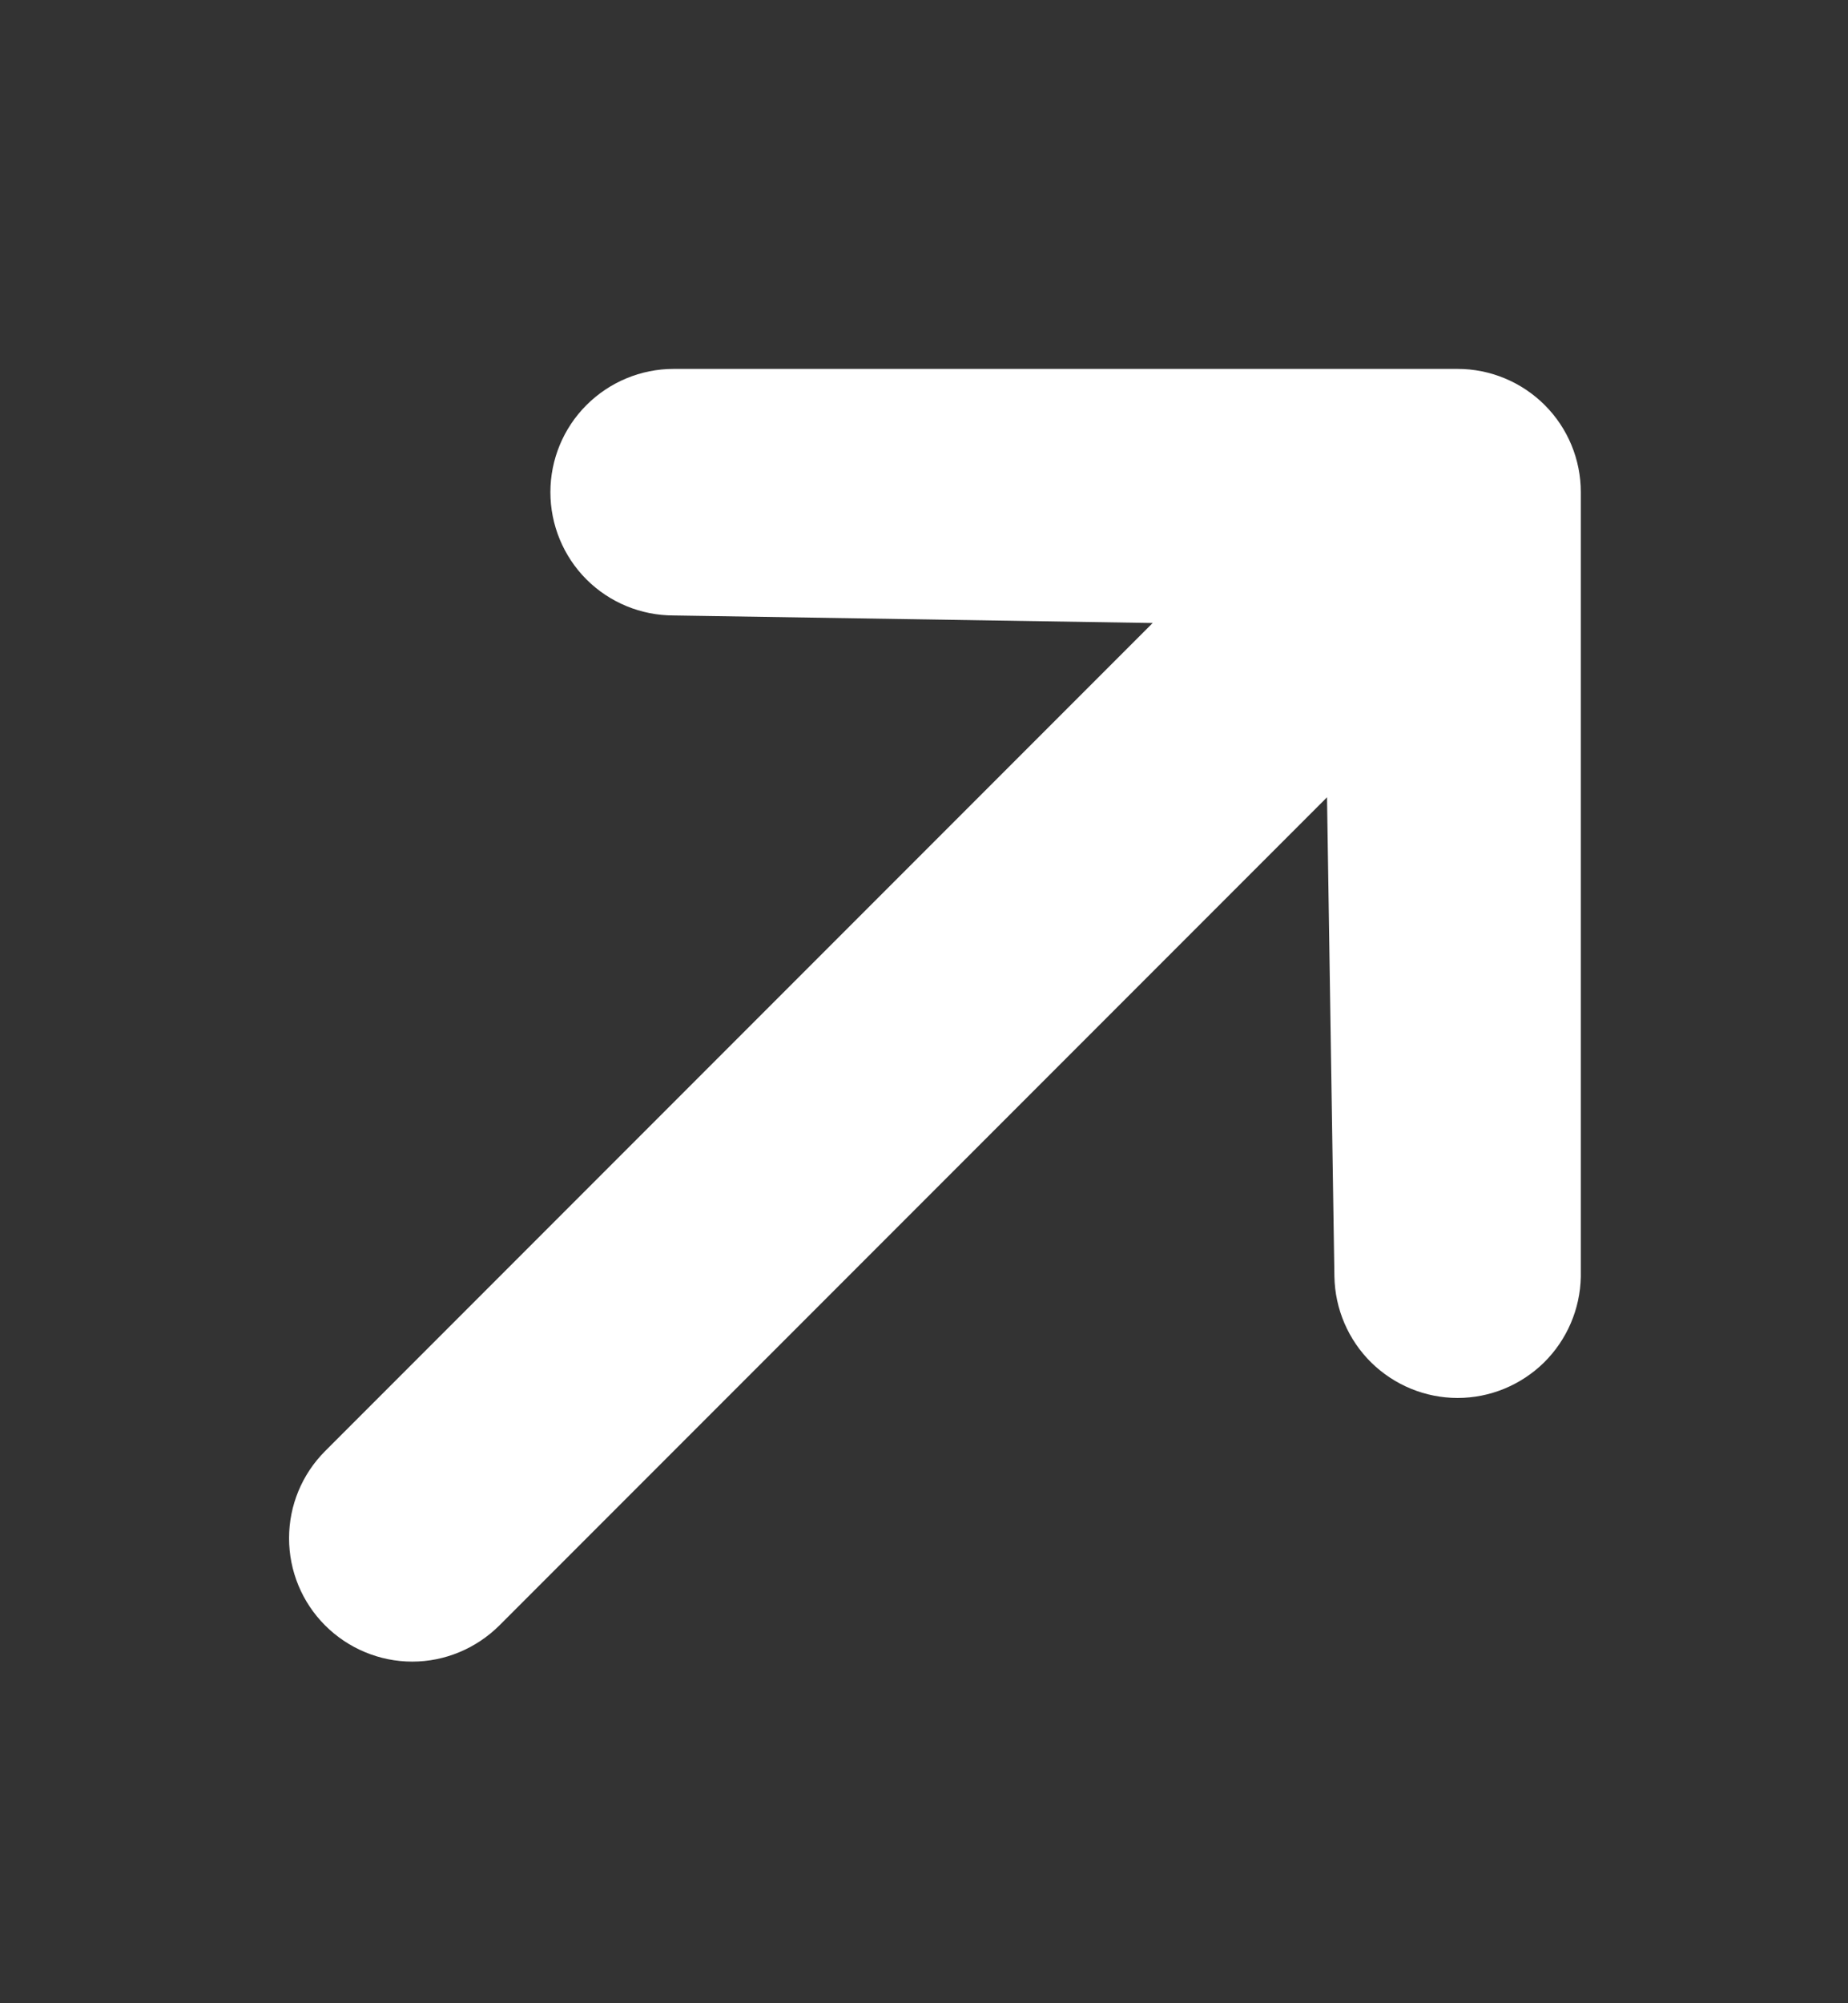 <svg width="12" height="13" viewBox="0 0 12 13" fill="none" xmlns="http://www.w3.org/2000/svg">
<rect x="0" y="0" width="12" height="13" fill="#333333" stroke="none"/>
<g clip-path="url(#clip0_4675_36)">
<path d="M3.574 3.194C3.574 2.982 3.658 2.779 3.808 2.629C3.958 2.479 4.162 2.394 4.374 2.394L9.465 2.394C9.677 2.394 9.881 2.479 10.031 2.629C10.181 2.779 10.265 2.982 10.265 3.194V8.285C10.261 8.495 10.175 8.695 10.026 8.842C9.876 8.989 9.675 9.072 9.465 9.072C9.255 9.072 9.054 8.989 8.904 8.842C8.755 8.695 8.669 8.495 8.665 8.285L8.617 5.174L3.243 10.548C3.092 10.698 2.889 10.783 2.677 10.783C2.465 10.783 2.261 10.698 2.111 10.548C1.961 10.398 1.877 10.195 1.877 9.982C1.877 9.77 1.961 9.567 2.111 9.417L7.485 4.043L4.374 3.994C4.162 3.994 3.958 3.91 3.808 3.76C3.658 3.61 3.574 3.406 3.574 3.194Z" fill="white"/>
</g>
<defs>
<clipPath id="clip0_4675_36">
<rect width="12" height="12" fill="white" transform="translate(0 0.588)"/>
</clipPath>
</defs>
</svg>
